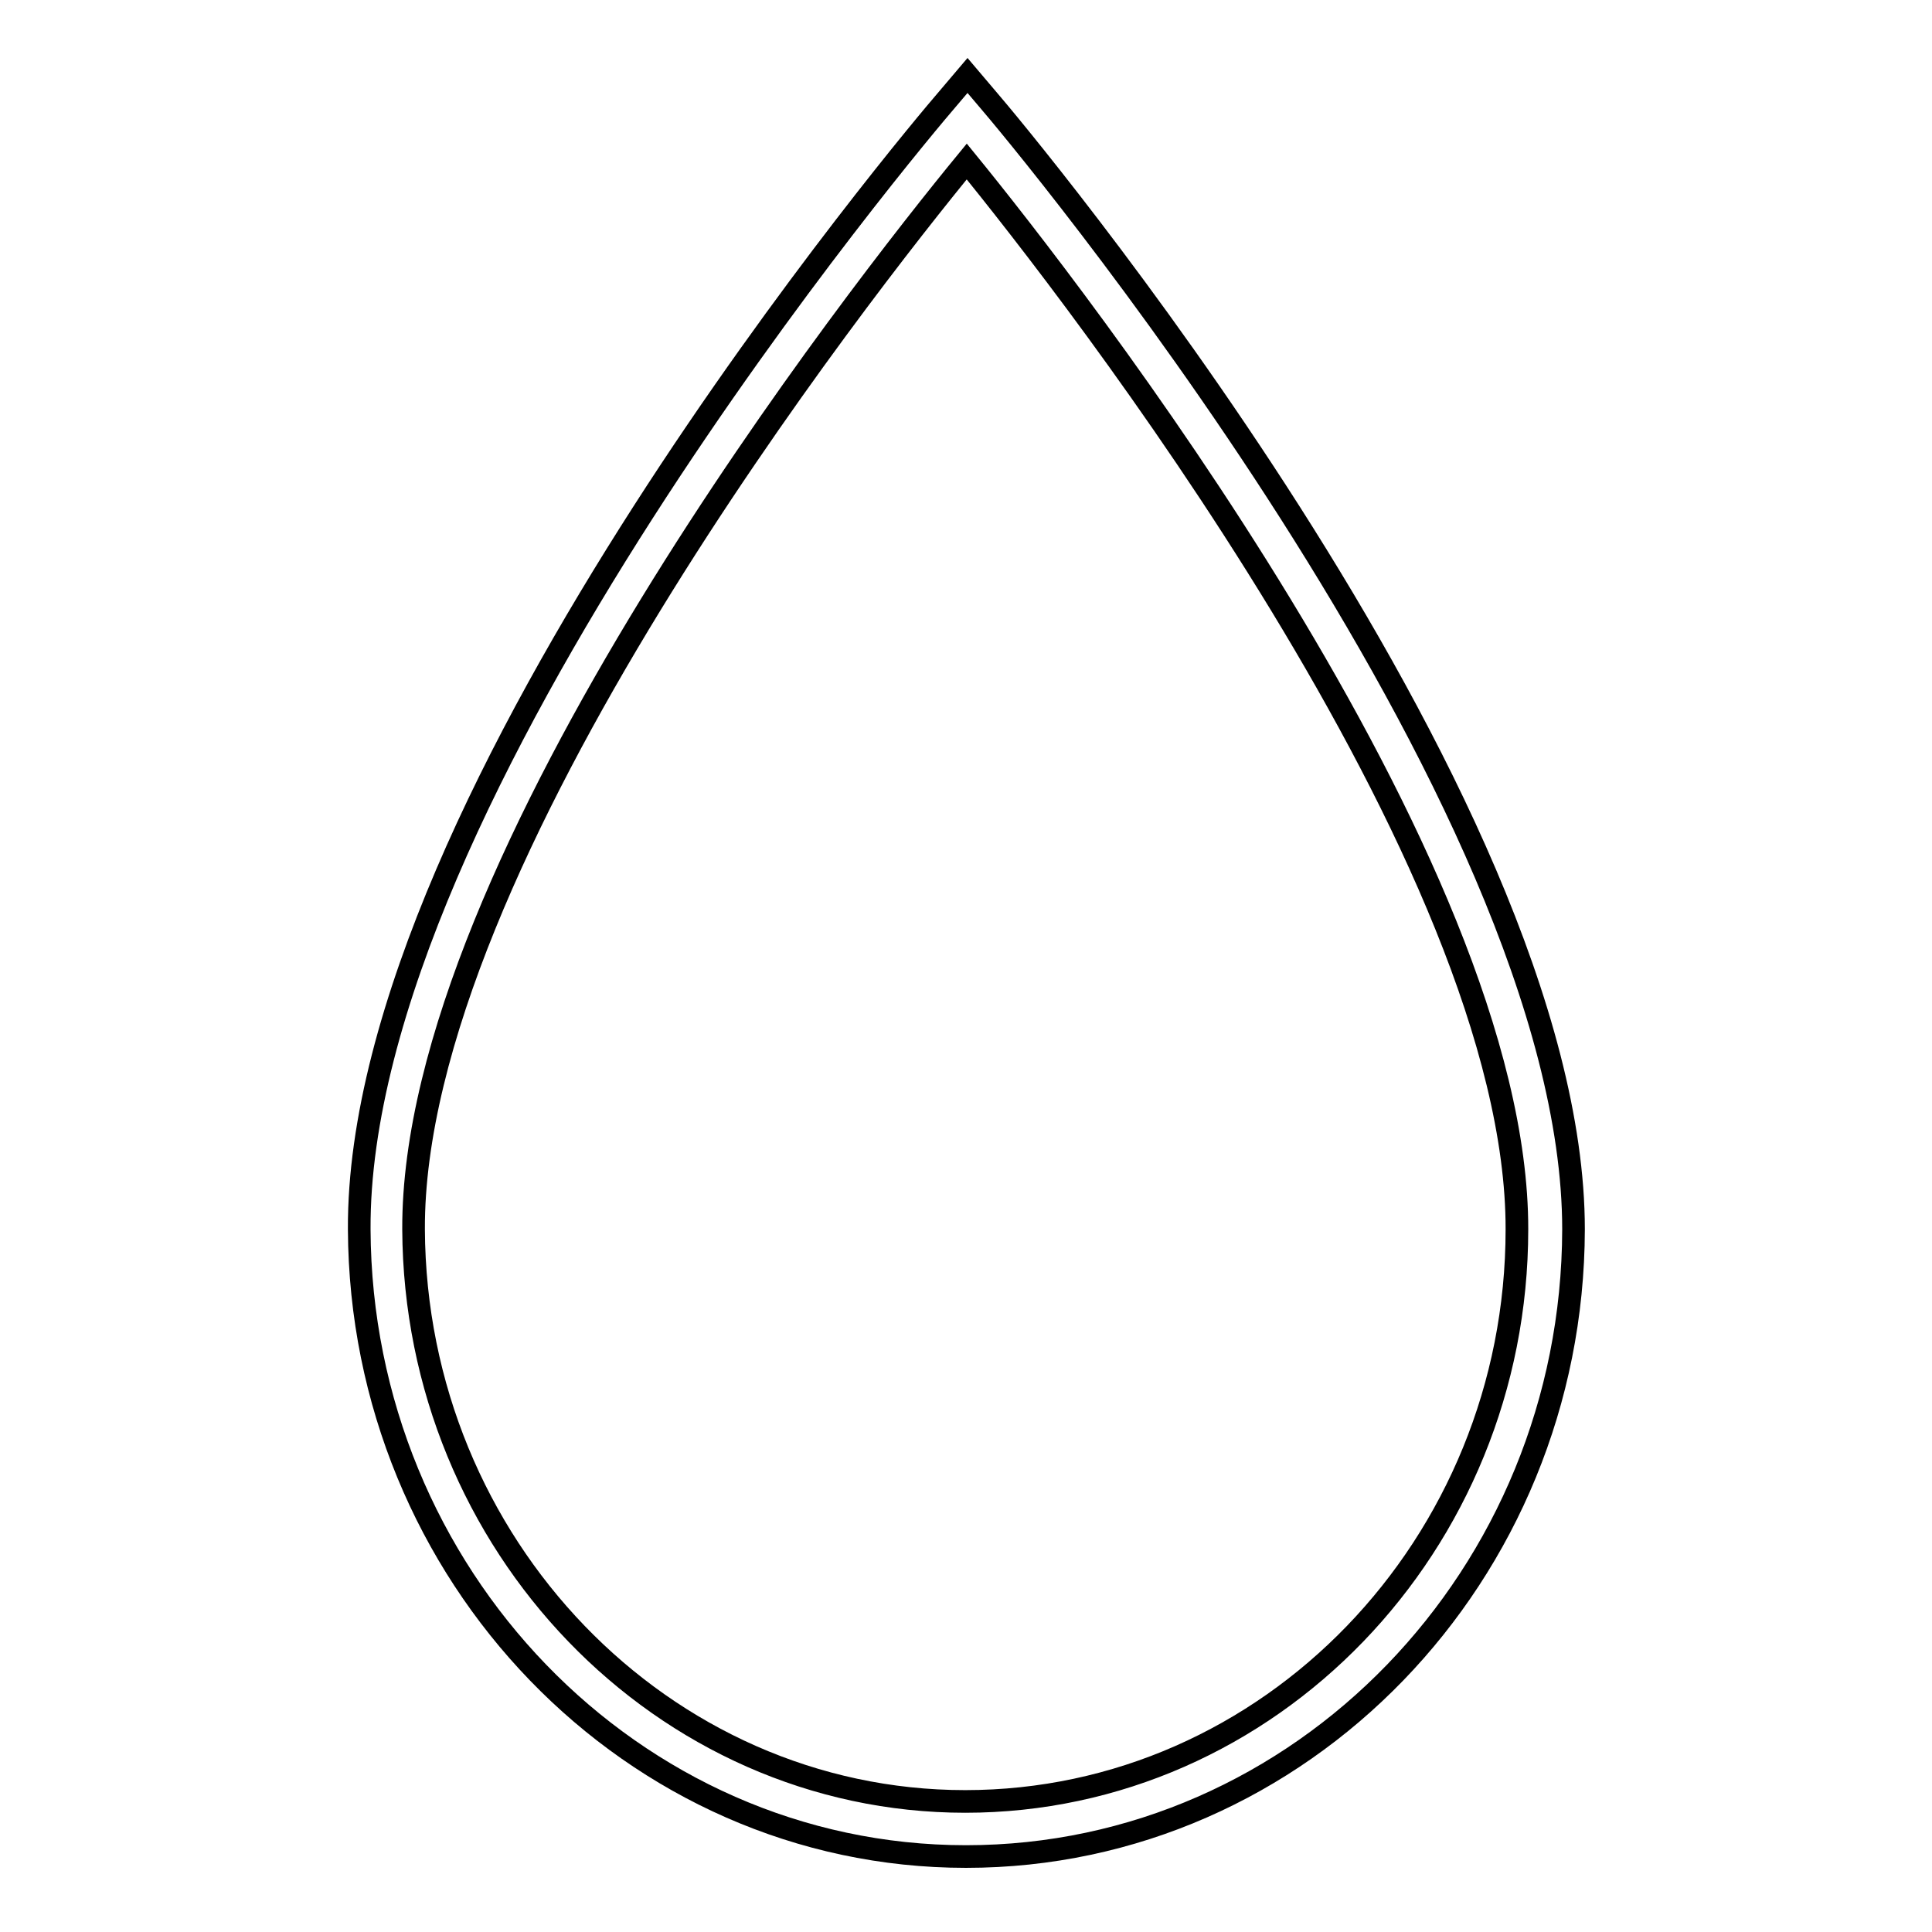 <?xml version="1.0" encoding="utf-8"?>
<!-- Svg Vector Icons : http://www.onlinewebfonts.com/icon -->
<!DOCTYPE svg PUBLIC "-//W3C//DTD SVG 1.1//EN" "http://www.w3.org/Graphics/SVG/1.1/DTD/svg11.dtd">
<svg version="1.1" xmlns="http://www.w3.org/2000/svg" xmlns:xlink="http://www.w3.org/1999/xlink" x="0px" y="0px" viewBox="0 0 256 256" enable-background="new 0 0 256 256" xml:space="preserve">
<g><g><path stroke-width="3" fill-opacity="0" stroke="#000000"  d="M128,246c-44.2,0-80.2-37.3-80.4-83.1C47.3,105.4,122.2,17,125.4,13.3l2.8-3.3l2.8,3.3c3.2,3.7,77.5,92.1,77.5,149.6C208.4,208.7,172.4,246,128,246L128,246z M128.1,21.4c-13.8,16.8-73.5,92.7-73.3,141.5c0.2,41.8,33,75.8,73.1,75.8c40.3,0,73.1-34,73.1-75.8C201.1,114.1,141.8,38.2,128.1,21.4L128.1,21.4z"/></g></g>
</svg>